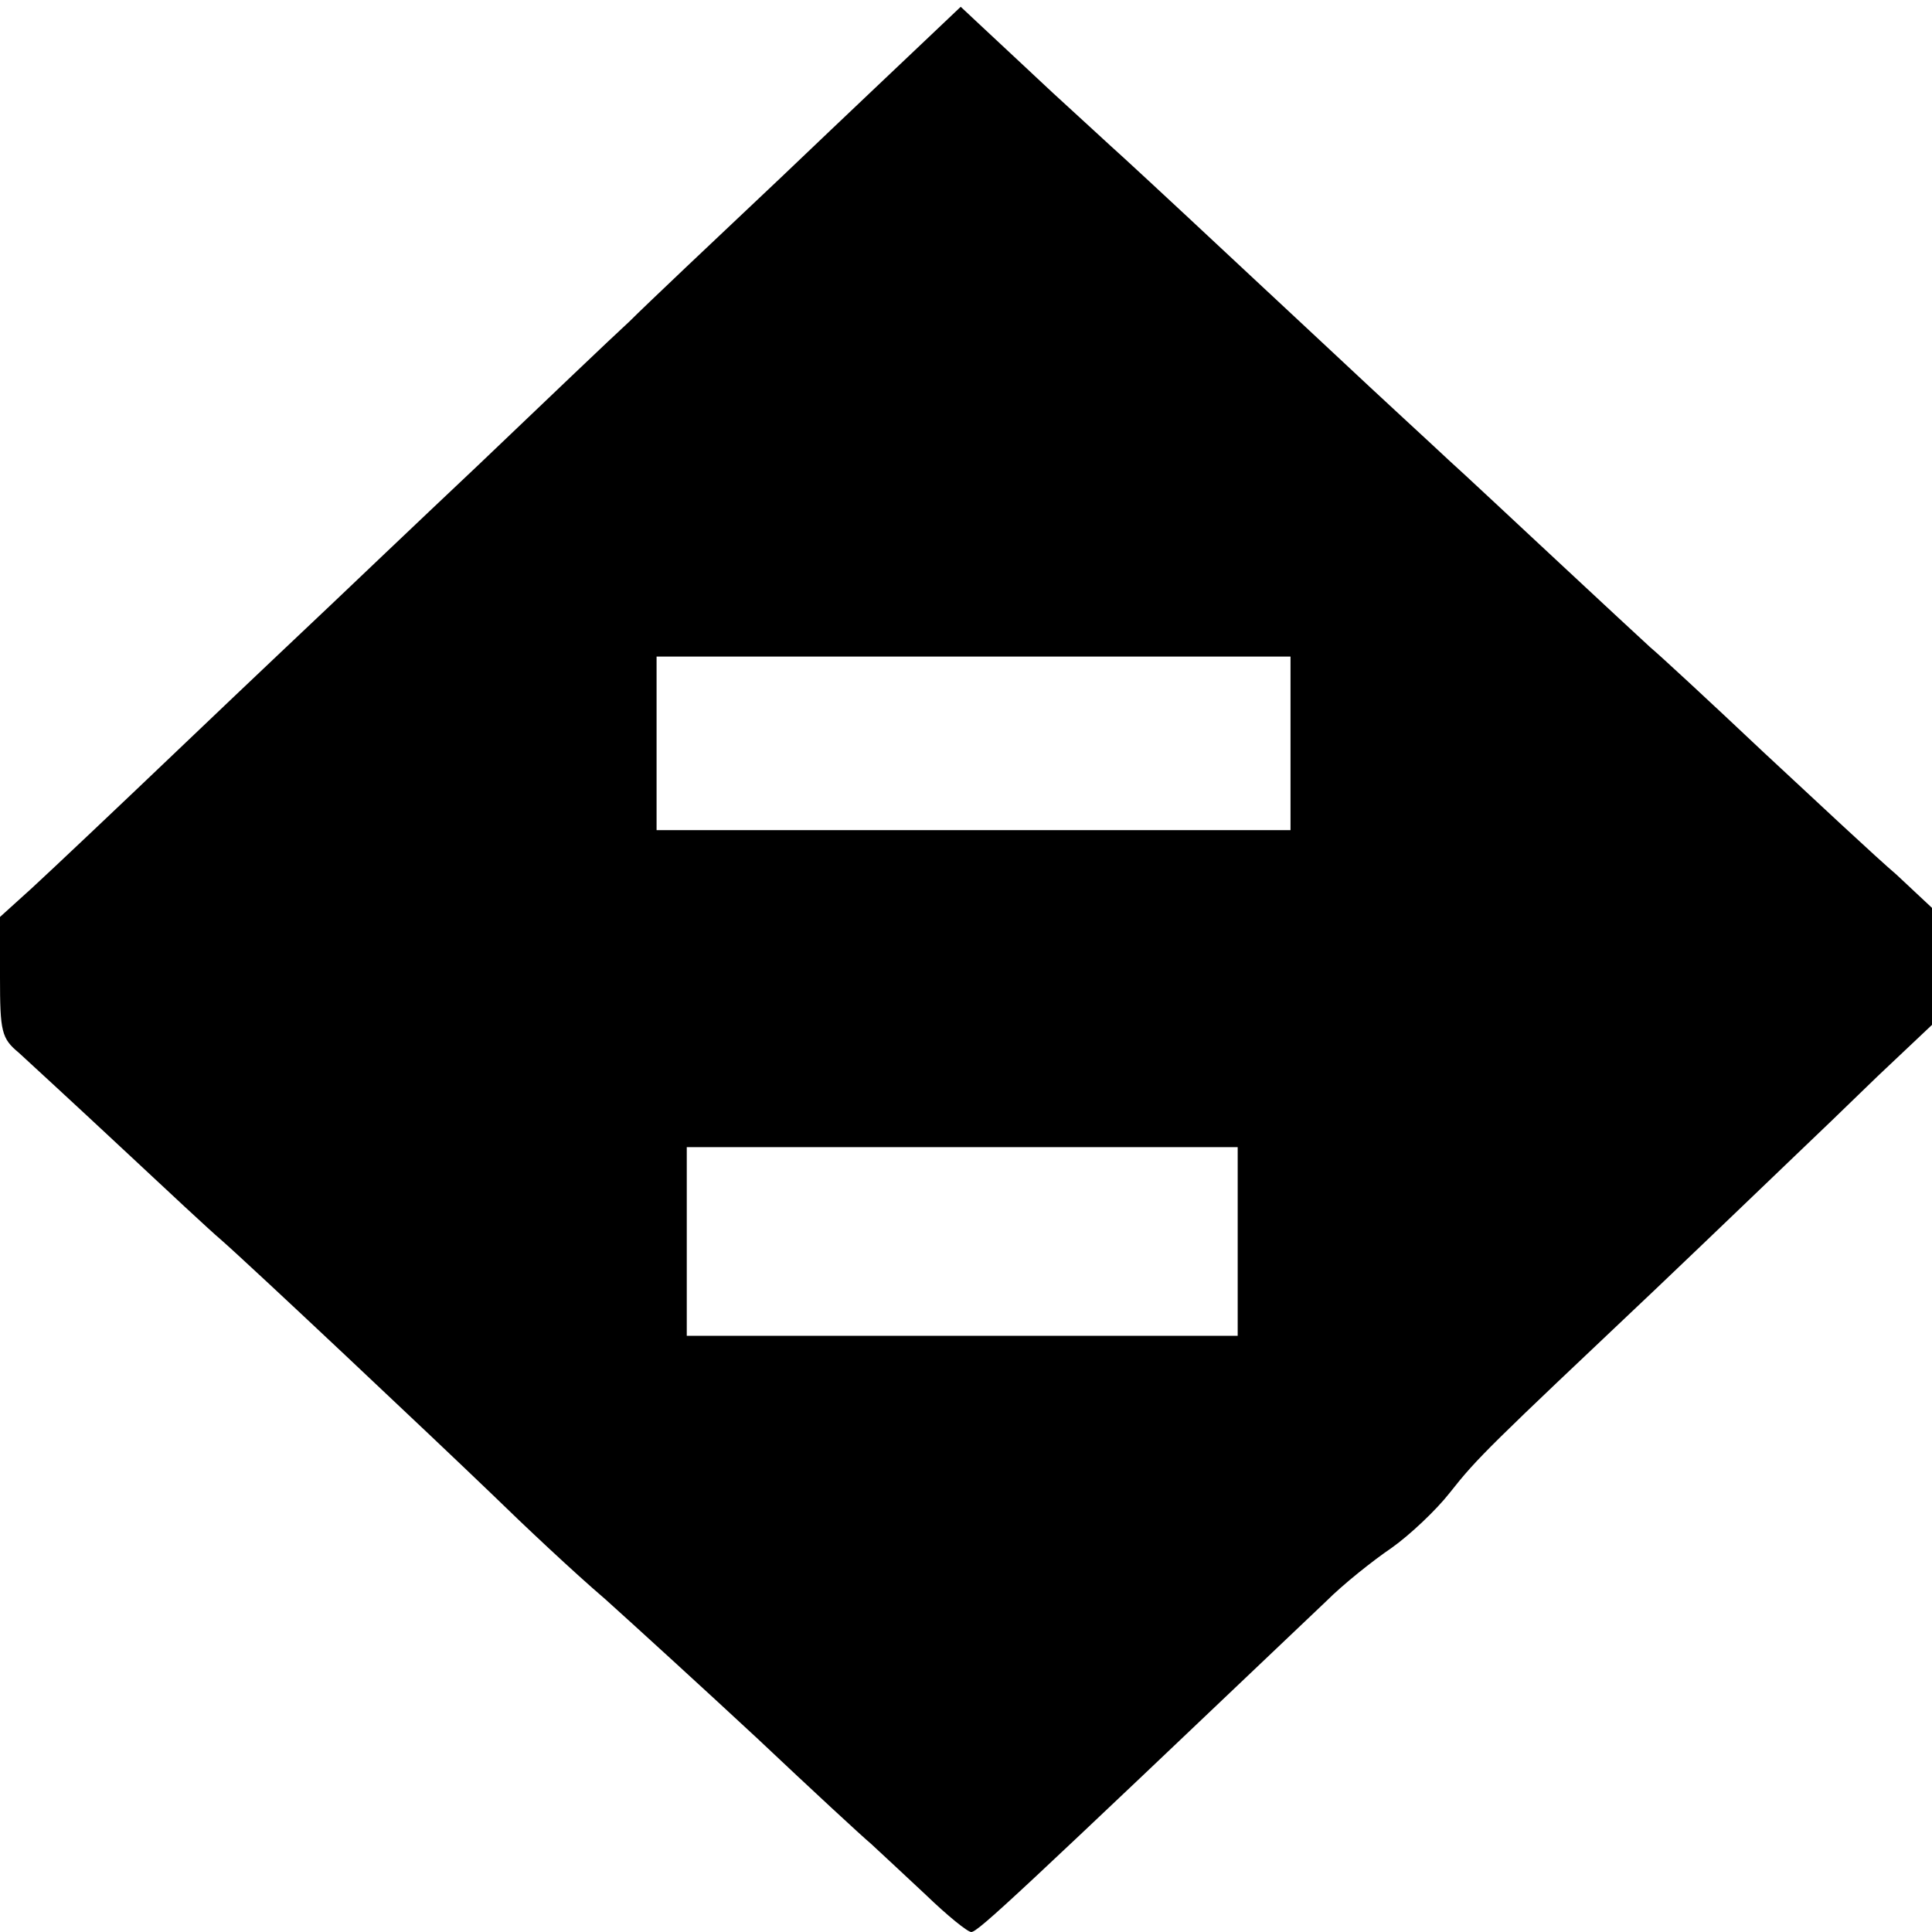 <?xml version="1.0" standalone="no"?>
<!DOCTYPE svg PUBLIC "-//W3C//DTD SVG 20010904//EN"
 "http://www.w3.org/TR/2001/REC-SVG-20010904/DTD/svg10.dtd">
<svg version="1.0" xmlns="http://www.w3.org/2000/svg"
 width="256pt" height="256pt" viewBox="0 0 256 256"
 preserveAspectRatio="xMidYMid meet">
<g transform="translate(0,256) scale(0.1,-0.1)"
fill="#000000" stroke="none">
<path d="M1234 2514 c-21 -20 -111 -105 -199 -189 -88 -83 -179 -169 -201
-191 -23 -21 -113 -107 -200 -190 -88 -83 -175 -166 -194 -184 -19 -18 -107
-101 -195 -185 -88 -84 -179 -170 -203 -192 l-42 -38 0 -80 c0 -72 2 -81 25
-100 13 -12 74 -68 135 -125 61 -57 120 -112 132 -122 39 -34 282 -263 360
-338 42 -41 109 -104 150 -139 40 -36 131 -119 202 -185 71 -67 138 -129 150
-139 11 -10 44 -41 73 -68 28 -27 55 -49 60 -49 9 0 63 51 470 438 23 23 62
54 87 71 24 17 59 50 77 73 37 47 52 61 274 271 82 78 165 158 185 177 20 19
69 66 108 104 l72 68 0 78 0 77 -47 44 c-27 23 -106 97 -177 163 -71 67 -138
129 -149 138 -11 10 -67 62 -126 117 -58 54 -122 114 -141 131 -19 18 -89 82
-155 144 -196 183 -238 222 -275 256 -19 17 -62 57 -95 87 -33 31 -74 69 -91
85 l-31 29 -39 -37z m476 -939 l0 -115 -420 0 -420 0 0 115 0 115 420 0 420 0
0 -115z m-70 -660 l0 -125 -365 0 -365 0 0 125 0 125 365 0 365 0 0 -125z"/>
</g>
</svg>
